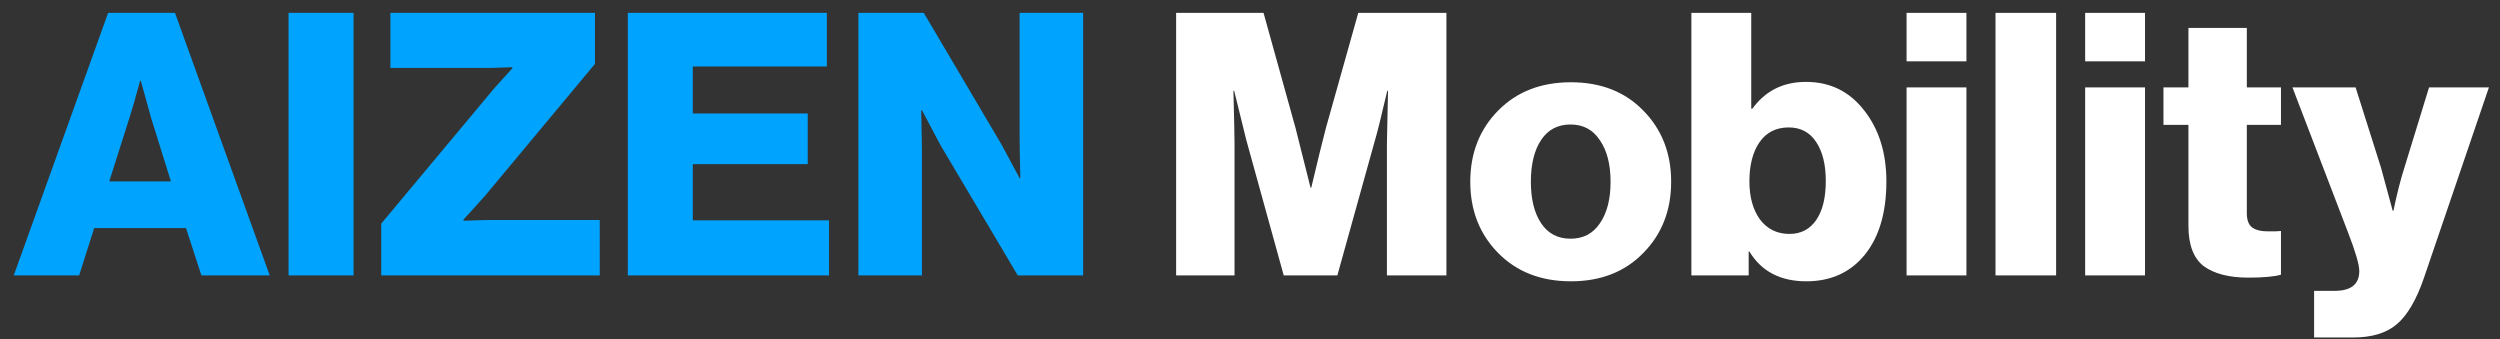 <svg width="177" height="24" viewBox="0 0 177 24" fill="none" xmlns="http://www.w3.org/2000/svg">
<rect x="0" y="0" width="177" height="24" fill="#333333" stroke="none"/>
<path d="M0.974 19.5L7.656 0.91H12.388L19.096 19.5H14.26L13.168 16.146H6.668L5.602 19.5H0.974ZM7.734 12.844H12.102L10.698 8.346L9.97 5.72H9.918C9.623 6.829 9.372 7.705 9.164 8.346L7.734 12.844ZM20.429 19.5V0.91H25.031V19.5H20.429ZM26.991 19.5V15.834L35.025 6.214L36.273 4.836V4.758C35.371 4.793 34.782 4.81 34.505 4.81H27.64V0.91H42.123V4.524L34.322 13.884L32.815 15.548V15.626C33.803 15.591 34.487 15.574 34.868 15.574H42.461V19.5H26.991ZM44.448 19.5V0.91H58.54V4.706H49.05V8.034H57.188V11.622H49.05V15.6H58.696V19.5H44.448ZM60.774 19.5V0.91H65.402L70.914 10.244L72.188 12.61H72.24C72.205 11.119 72.188 10.157 72.188 9.724V0.91H76.686V19.5H72.058L66.598 10.296L65.272 7.8H65.22C65.255 9.395 65.272 10.409 65.272 10.842V19.5H60.774Z" fill="#00A4FF"/>
<path d="M83.27 19.5V0.91H89.458L91.72 9.048L92.786 13.286H92.838C93.323 11.241 93.67 9.828 93.878 9.048L96.166 0.91H102.406V19.5H98.194V10.14L98.272 6.422H98.22C97.787 8.277 97.501 9.429 97.362 9.88L94.684 19.5H90.888L88.236 9.906L87.378 6.422H87.326C87.378 8.415 87.404 9.663 87.404 10.166V19.5H83.27ZM109.114 15.808C109.599 16.536 110.292 16.9 111.194 16.9C112.095 16.9 112.788 16.536 113.274 15.808C113.776 15.08 114.028 14.101 114.028 12.87C114.028 11.639 113.776 10.66 113.274 9.932C112.788 9.187 112.095 8.814 111.194 8.814C110.292 8.814 109.599 9.178 109.114 9.906C108.628 10.634 108.386 11.622 108.386 12.87C108.386 14.101 108.628 15.08 109.114 15.808ZM116.342 17.914C115.042 19.249 113.334 19.916 111.22 19.916C109.105 19.916 107.389 19.249 106.072 17.914C104.754 16.579 104.096 14.898 104.096 12.87C104.096 10.842 104.754 9.161 106.072 7.826C107.389 6.491 109.105 5.824 111.22 5.824C113.334 5.824 115.042 6.491 116.342 7.826C117.659 9.161 118.318 10.842 118.318 12.87C118.318 14.898 117.659 16.579 116.342 17.914ZM127.888 19.916C126.051 19.916 124.708 19.214 123.858 17.81H123.806V19.5H119.75V0.91H123.988V7.696H124.066C124.985 6.431 126.25 5.798 127.862 5.798C129.561 5.798 130.93 6.465 131.97 7.8C133.028 9.135 133.556 10.816 133.556 12.844C133.556 15.045 133.045 16.779 132.022 18.044C131 19.292 129.622 19.916 127.888 19.916ZM126.692 16.562C127.507 16.562 128.14 16.233 128.59 15.574C129.041 14.915 129.266 13.997 129.266 12.818C129.266 11.657 129.041 10.738 128.59 10.062C128.14 9.369 127.49 9.022 126.64 9.022C125.739 9.022 125.046 9.377 124.56 10.088C124.092 10.781 123.858 11.7 123.858 12.844C123.858 13.953 124.11 14.855 124.612 15.548C125.132 16.224 125.826 16.562 126.692 16.562ZM134.985 19.5V6.188H139.223V19.5H134.985ZM134.985 4.342V0.91H139.223V4.342H134.985ZM141.282 19.5V0.91H145.572V19.5H141.282ZM147.629 19.5V6.188H151.867V19.5H147.629ZM147.629 4.342V0.91H151.867V4.342H147.629ZM159.179 19.656C157.827 19.656 156.778 19.387 156.033 18.85C155.305 18.295 154.941 17.342 154.941 15.99V8.84H153.173V6.188H154.941V1.976H159.075V6.188H161.493V8.84H159.075V15.08C159.075 15.565 159.196 15.903 159.439 16.094C159.699 16.285 160.071 16.38 160.557 16.38C160.695 16.38 160.877 16.38 161.103 16.38C161.328 16.363 161.458 16.354 161.493 16.354V19.448C161.007 19.587 160.236 19.656 159.179 19.656ZM163.839 23.894V20.592H165.295C166.456 20.592 167.037 20.124 167.037 19.188C167.037 18.737 166.768 17.819 166.231 16.432L162.305 6.188H166.777L168.571 11.856L169.403 14.924H169.455C169.697 13.745 169.957 12.723 170.235 11.856L171.977 6.188H176.215L171.613 19.682C171.075 21.242 170.434 22.334 169.689 22.958C168.961 23.582 167.929 23.894 166.595 23.894H163.839Z" fill="white"/>
</svg>
